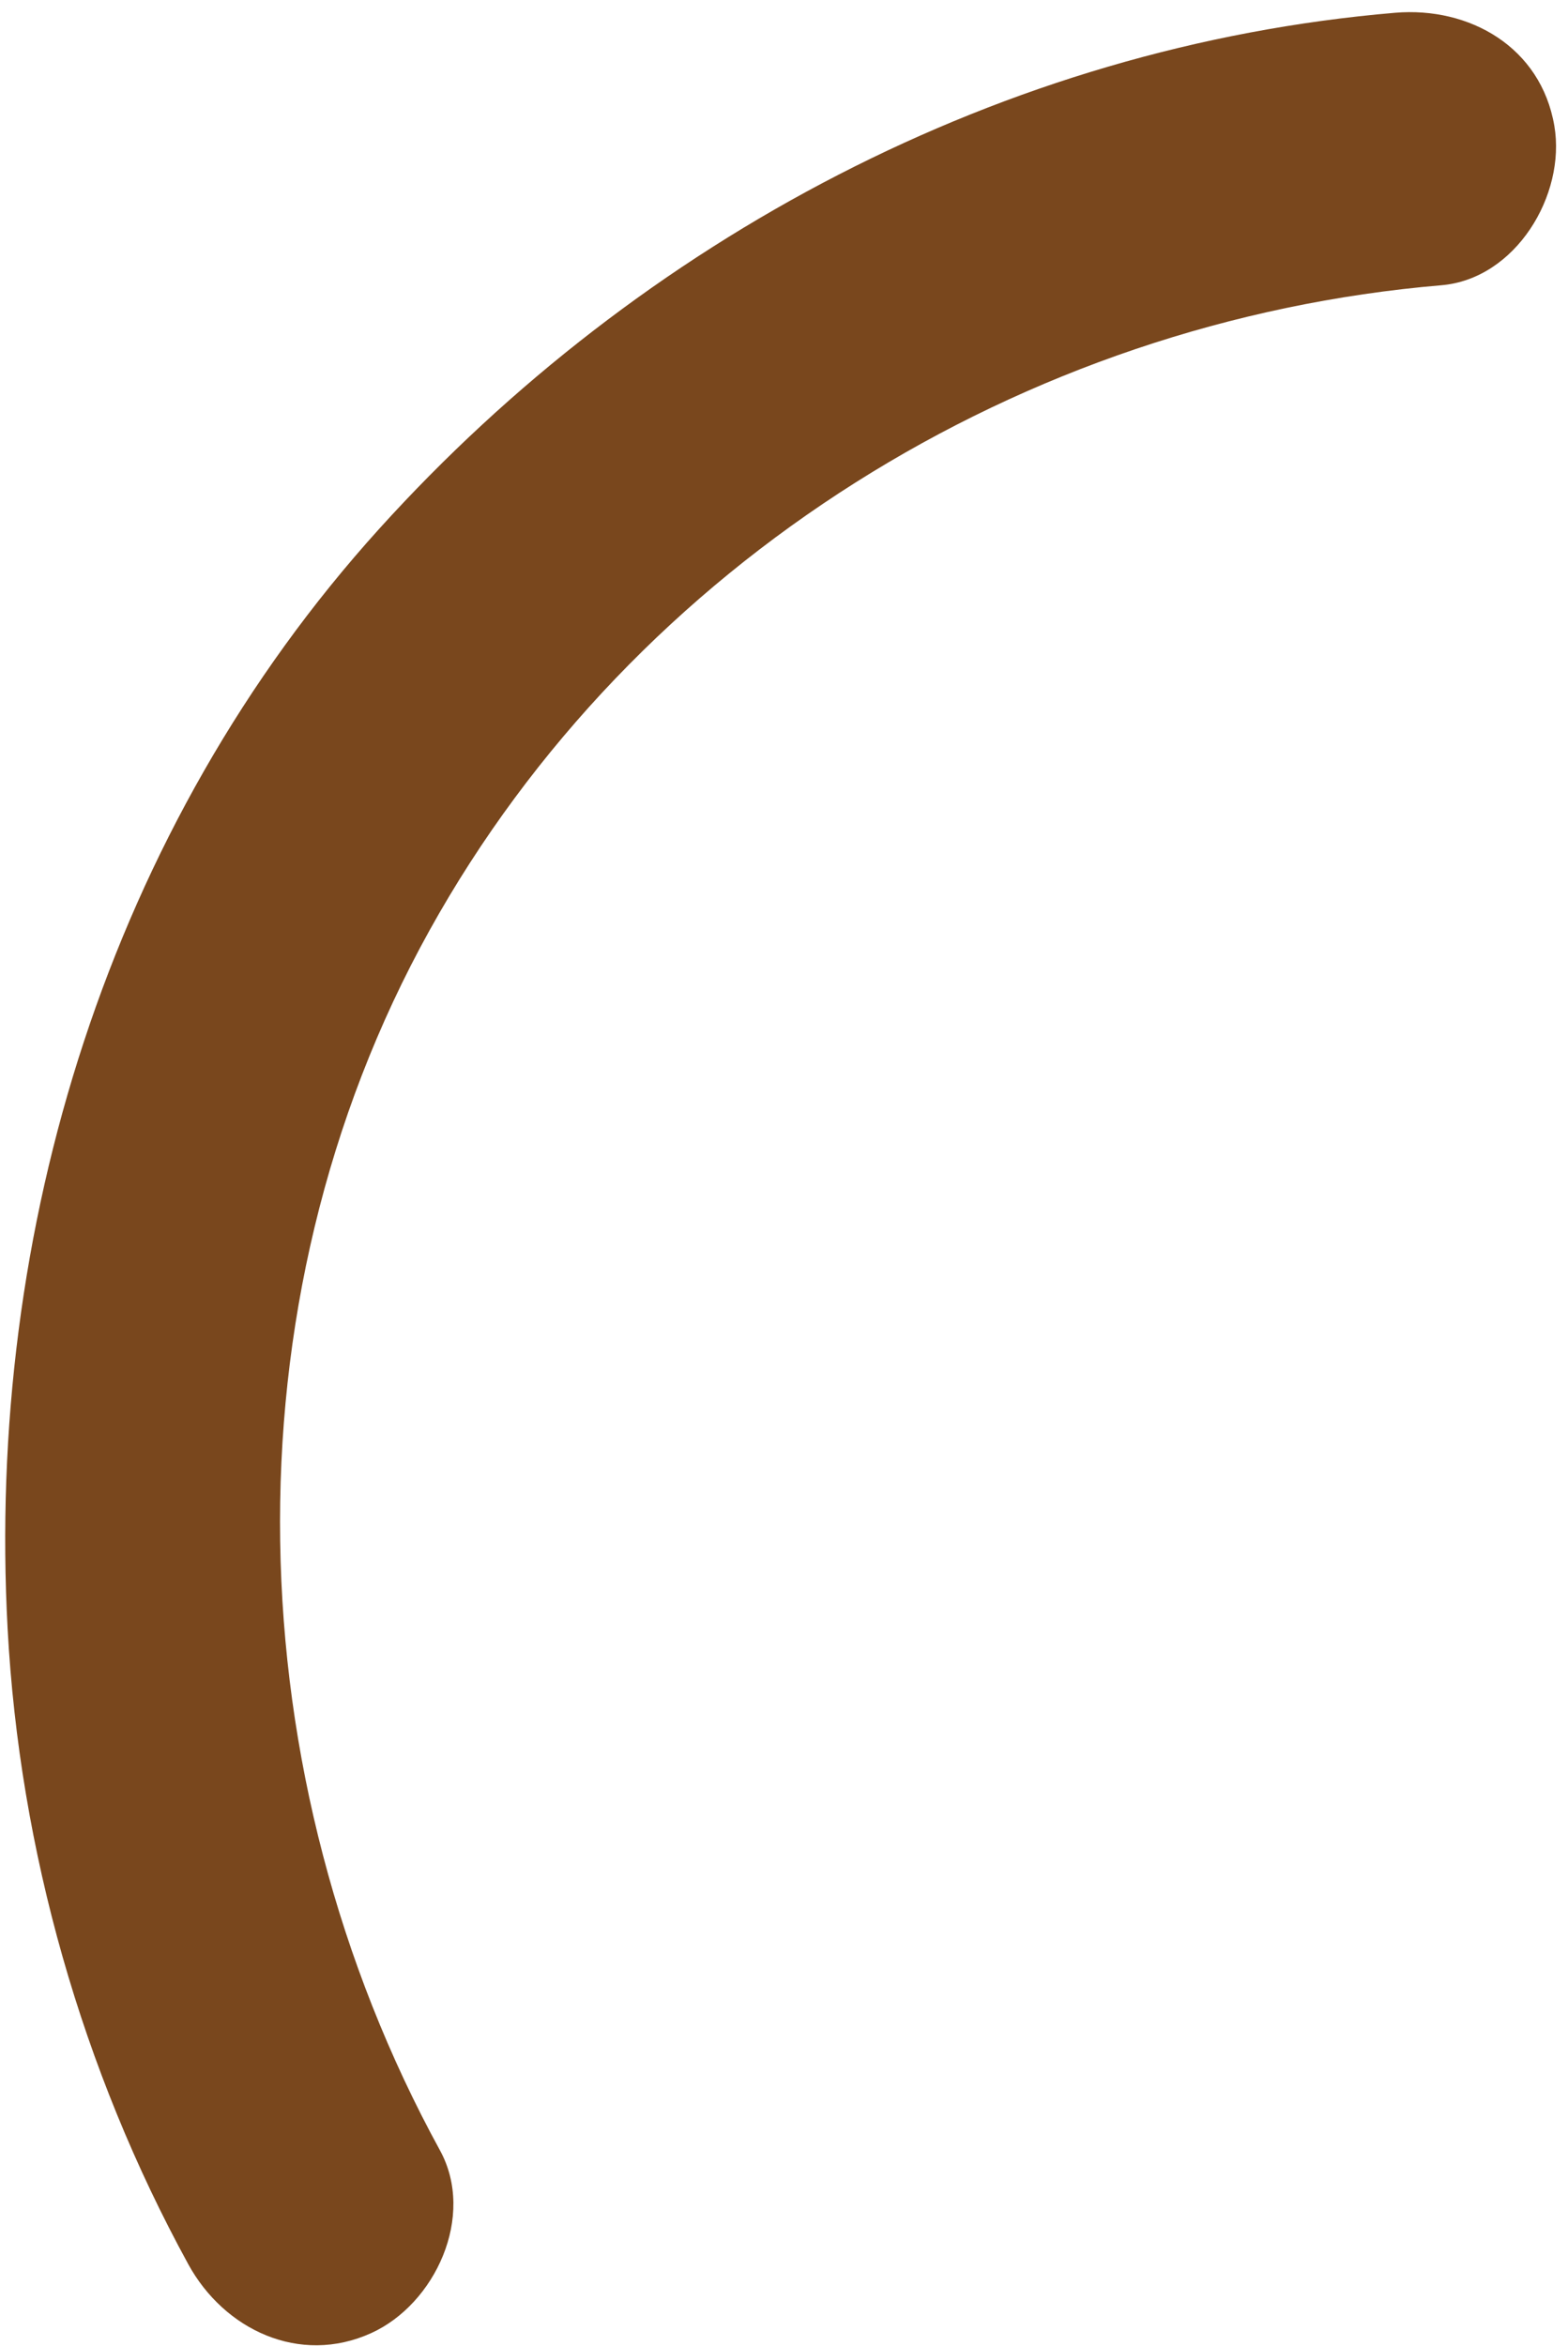 <svg xmlns="http://www.w3.org/2000/svg" width="117" height="175" viewBox="0 0 117 175" fill="none"><path d="M104.092 0.953C74.912 3.425 47.827 17.847 28.296 39.443C8.125 61.747 -1.044 91.755 0.57 121.519C1.464 138.008 6.117 154.403 14.049 168.886C16.721 173.765 22.344 176.446 27.687 174.028C32.466 171.867 35.515 165.294 32.829 160.391C17.612 132.607 16.511 97.393 32.048 69.4C47.347 41.836 76.337 23.921 107.547 21.277C113.093 20.808 116.86 14.546 115.981 9.388C114.982 3.52 109.659 0.482 104.092 0.953Z" fill="#79471D"></path></svg>